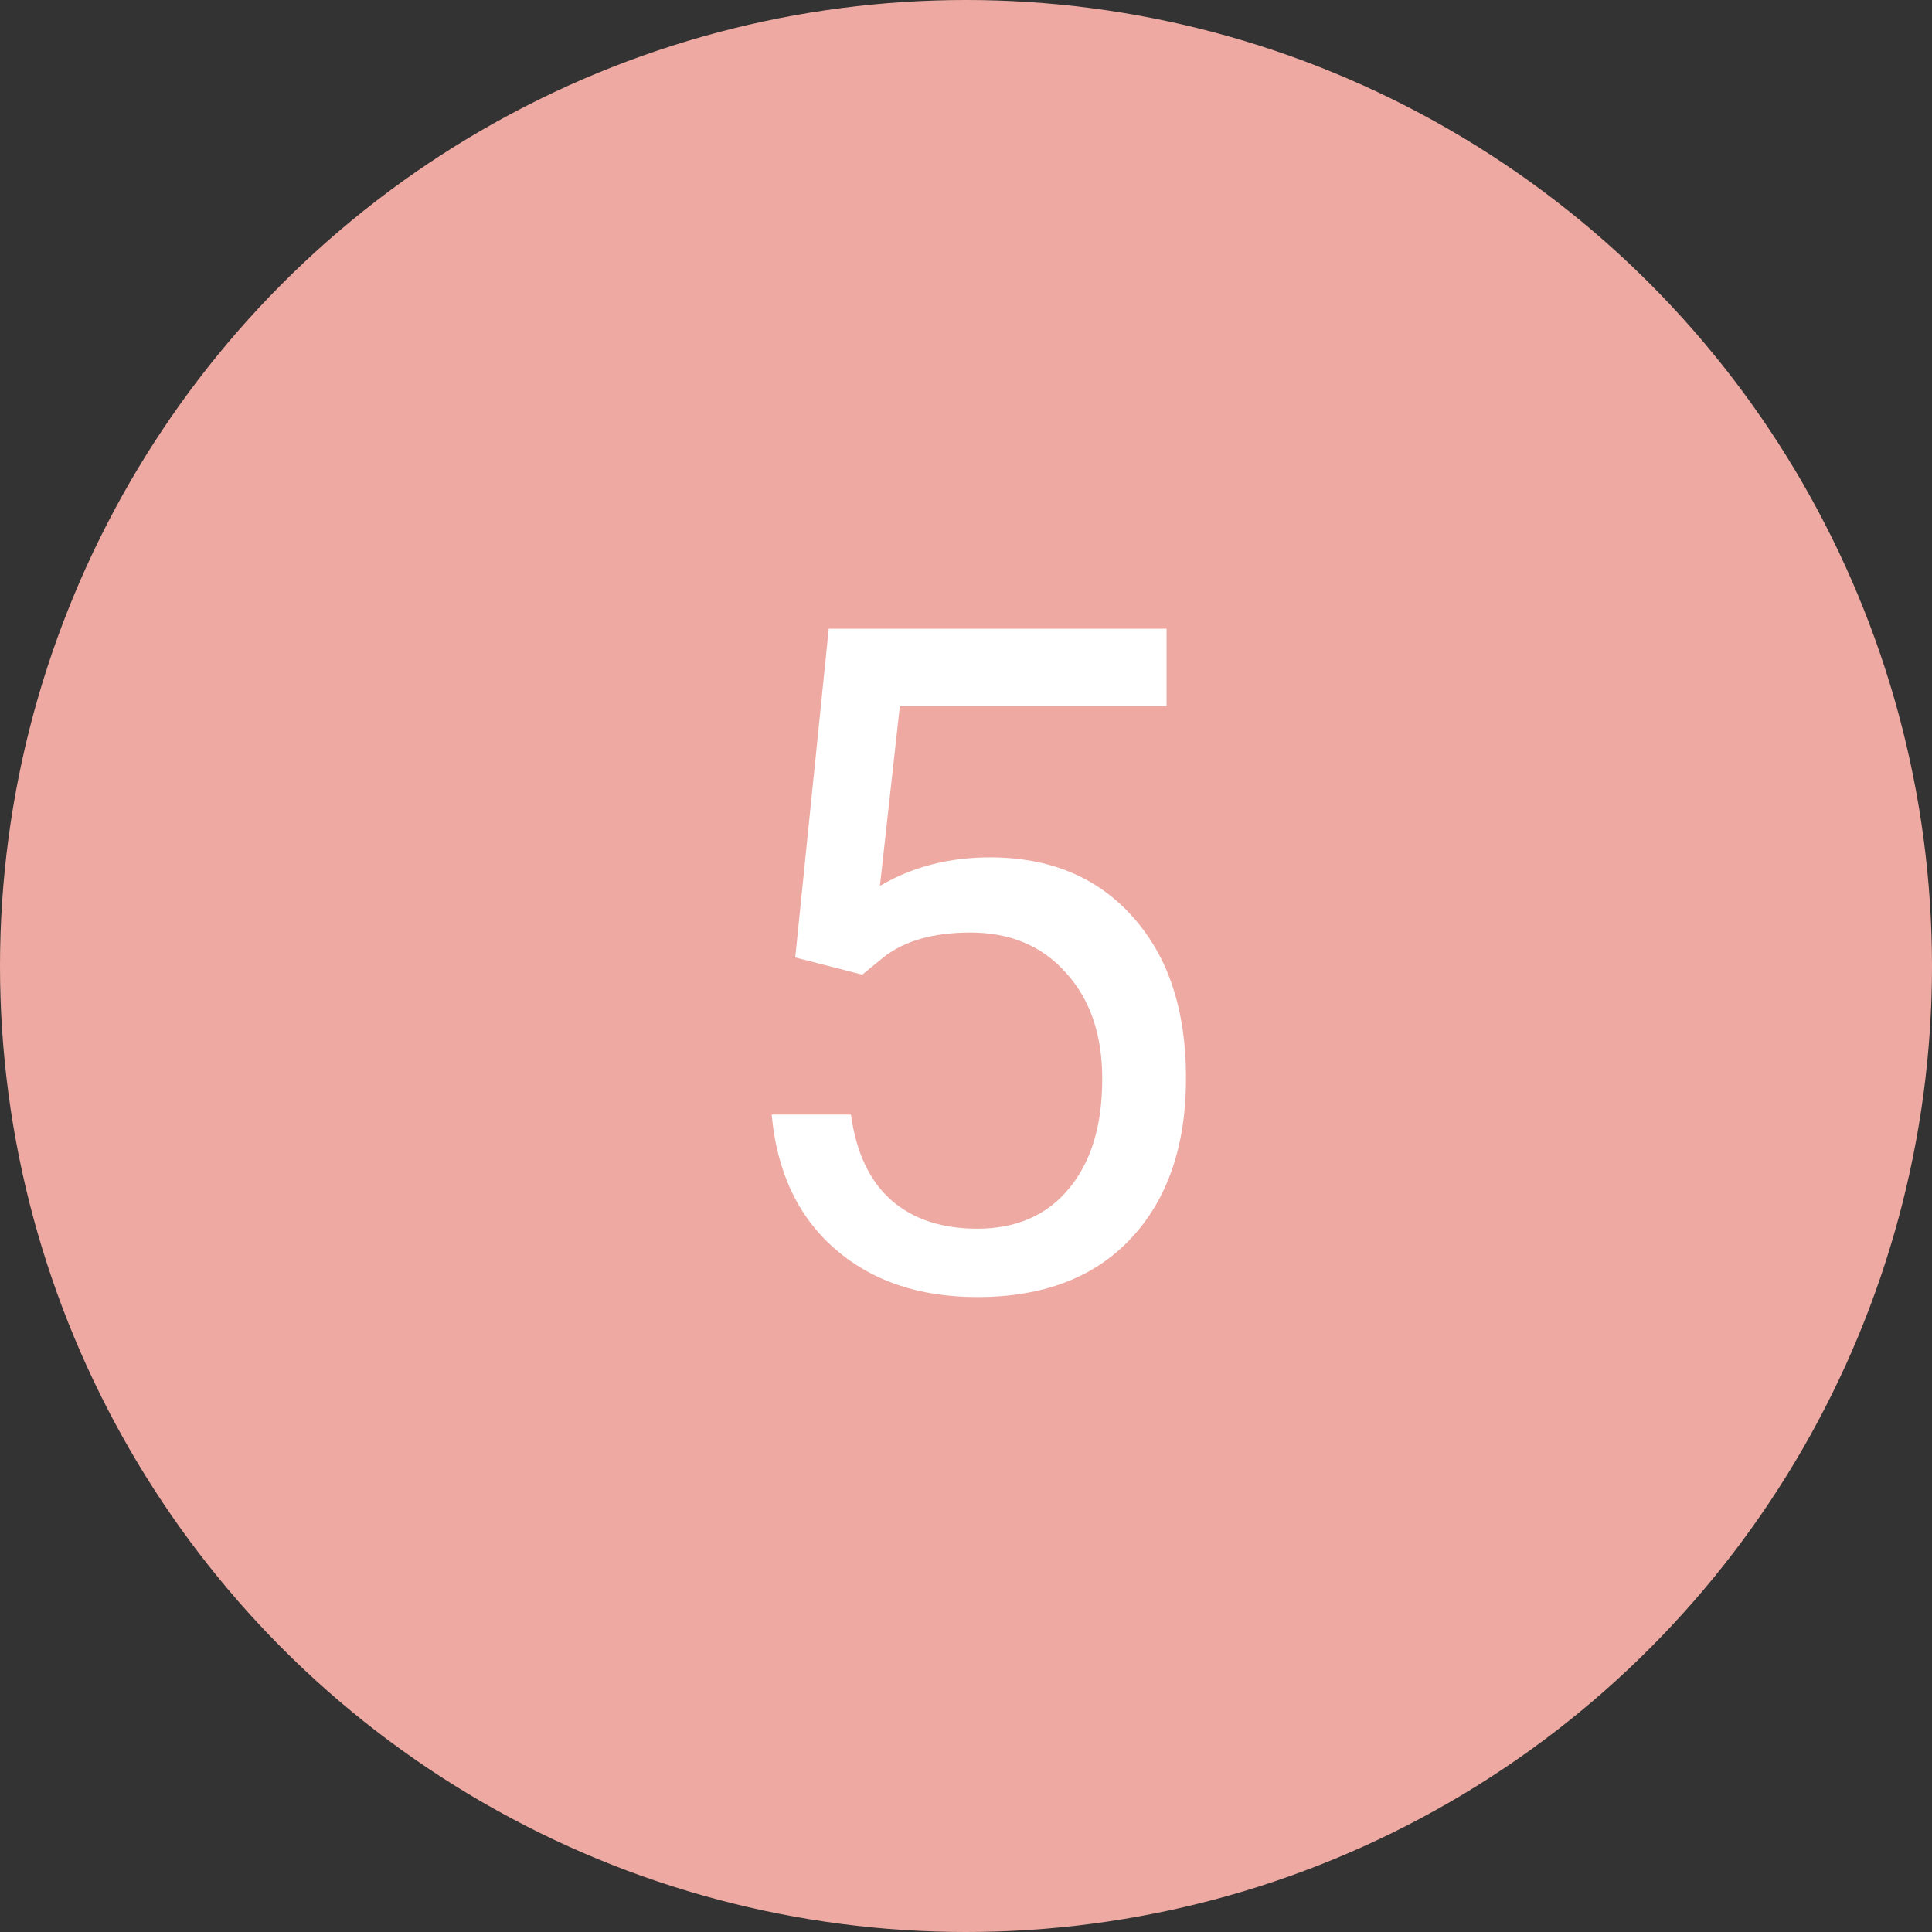 <?xml version="1.0" encoding="UTF-8"?> <svg xmlns="http://www.w3.org/2000/svg" width="300" height="300" viewBox="0 0 300 300" fill="none"><rect x="0" y="0" width="300" height="300" fill="#333333" stroke="none"/> <circle cx="150" cy="150" r="150" fill="#EEAAA2"></circle> <path d="M123.484 148.672L128.688 97.625H181.141V109.648H139.727L136.633 137.562C141.648 134.609 147.344 133.133 153.719 133.133C163.047 133.133 170.453 136.227 175.938 142.414C181.422 148.555 184.164 156.875 184.164 167.375C184.164 177.922 181.305 186.242 175.586 192.336C169.914 198.383 161.969 201.406 151.75 201.406C142.703 201.406 135.32 198.898 129.602 193.883C123.883 188.867 120.625 181.93 119.828 173.07H132.133C132.93 178.93 135.016 183.359 138.391 186.359C141.766 189.312 146.219 190.789 151.75 190.789C157.797 190.789 162.531 188.727 165.953 184.602C169.422 180.477 171.156 174.781 171.156 167.516C171.156 160.672 169.281 155.188 165.531 151.062C161.828 146.891 156.883 144.805 150.695 144.805C145.023 144.805 140.57 146.047 137.336 148.531L133.891 151.344L123.484 148.672Z" fill="white"></path> </svg> 